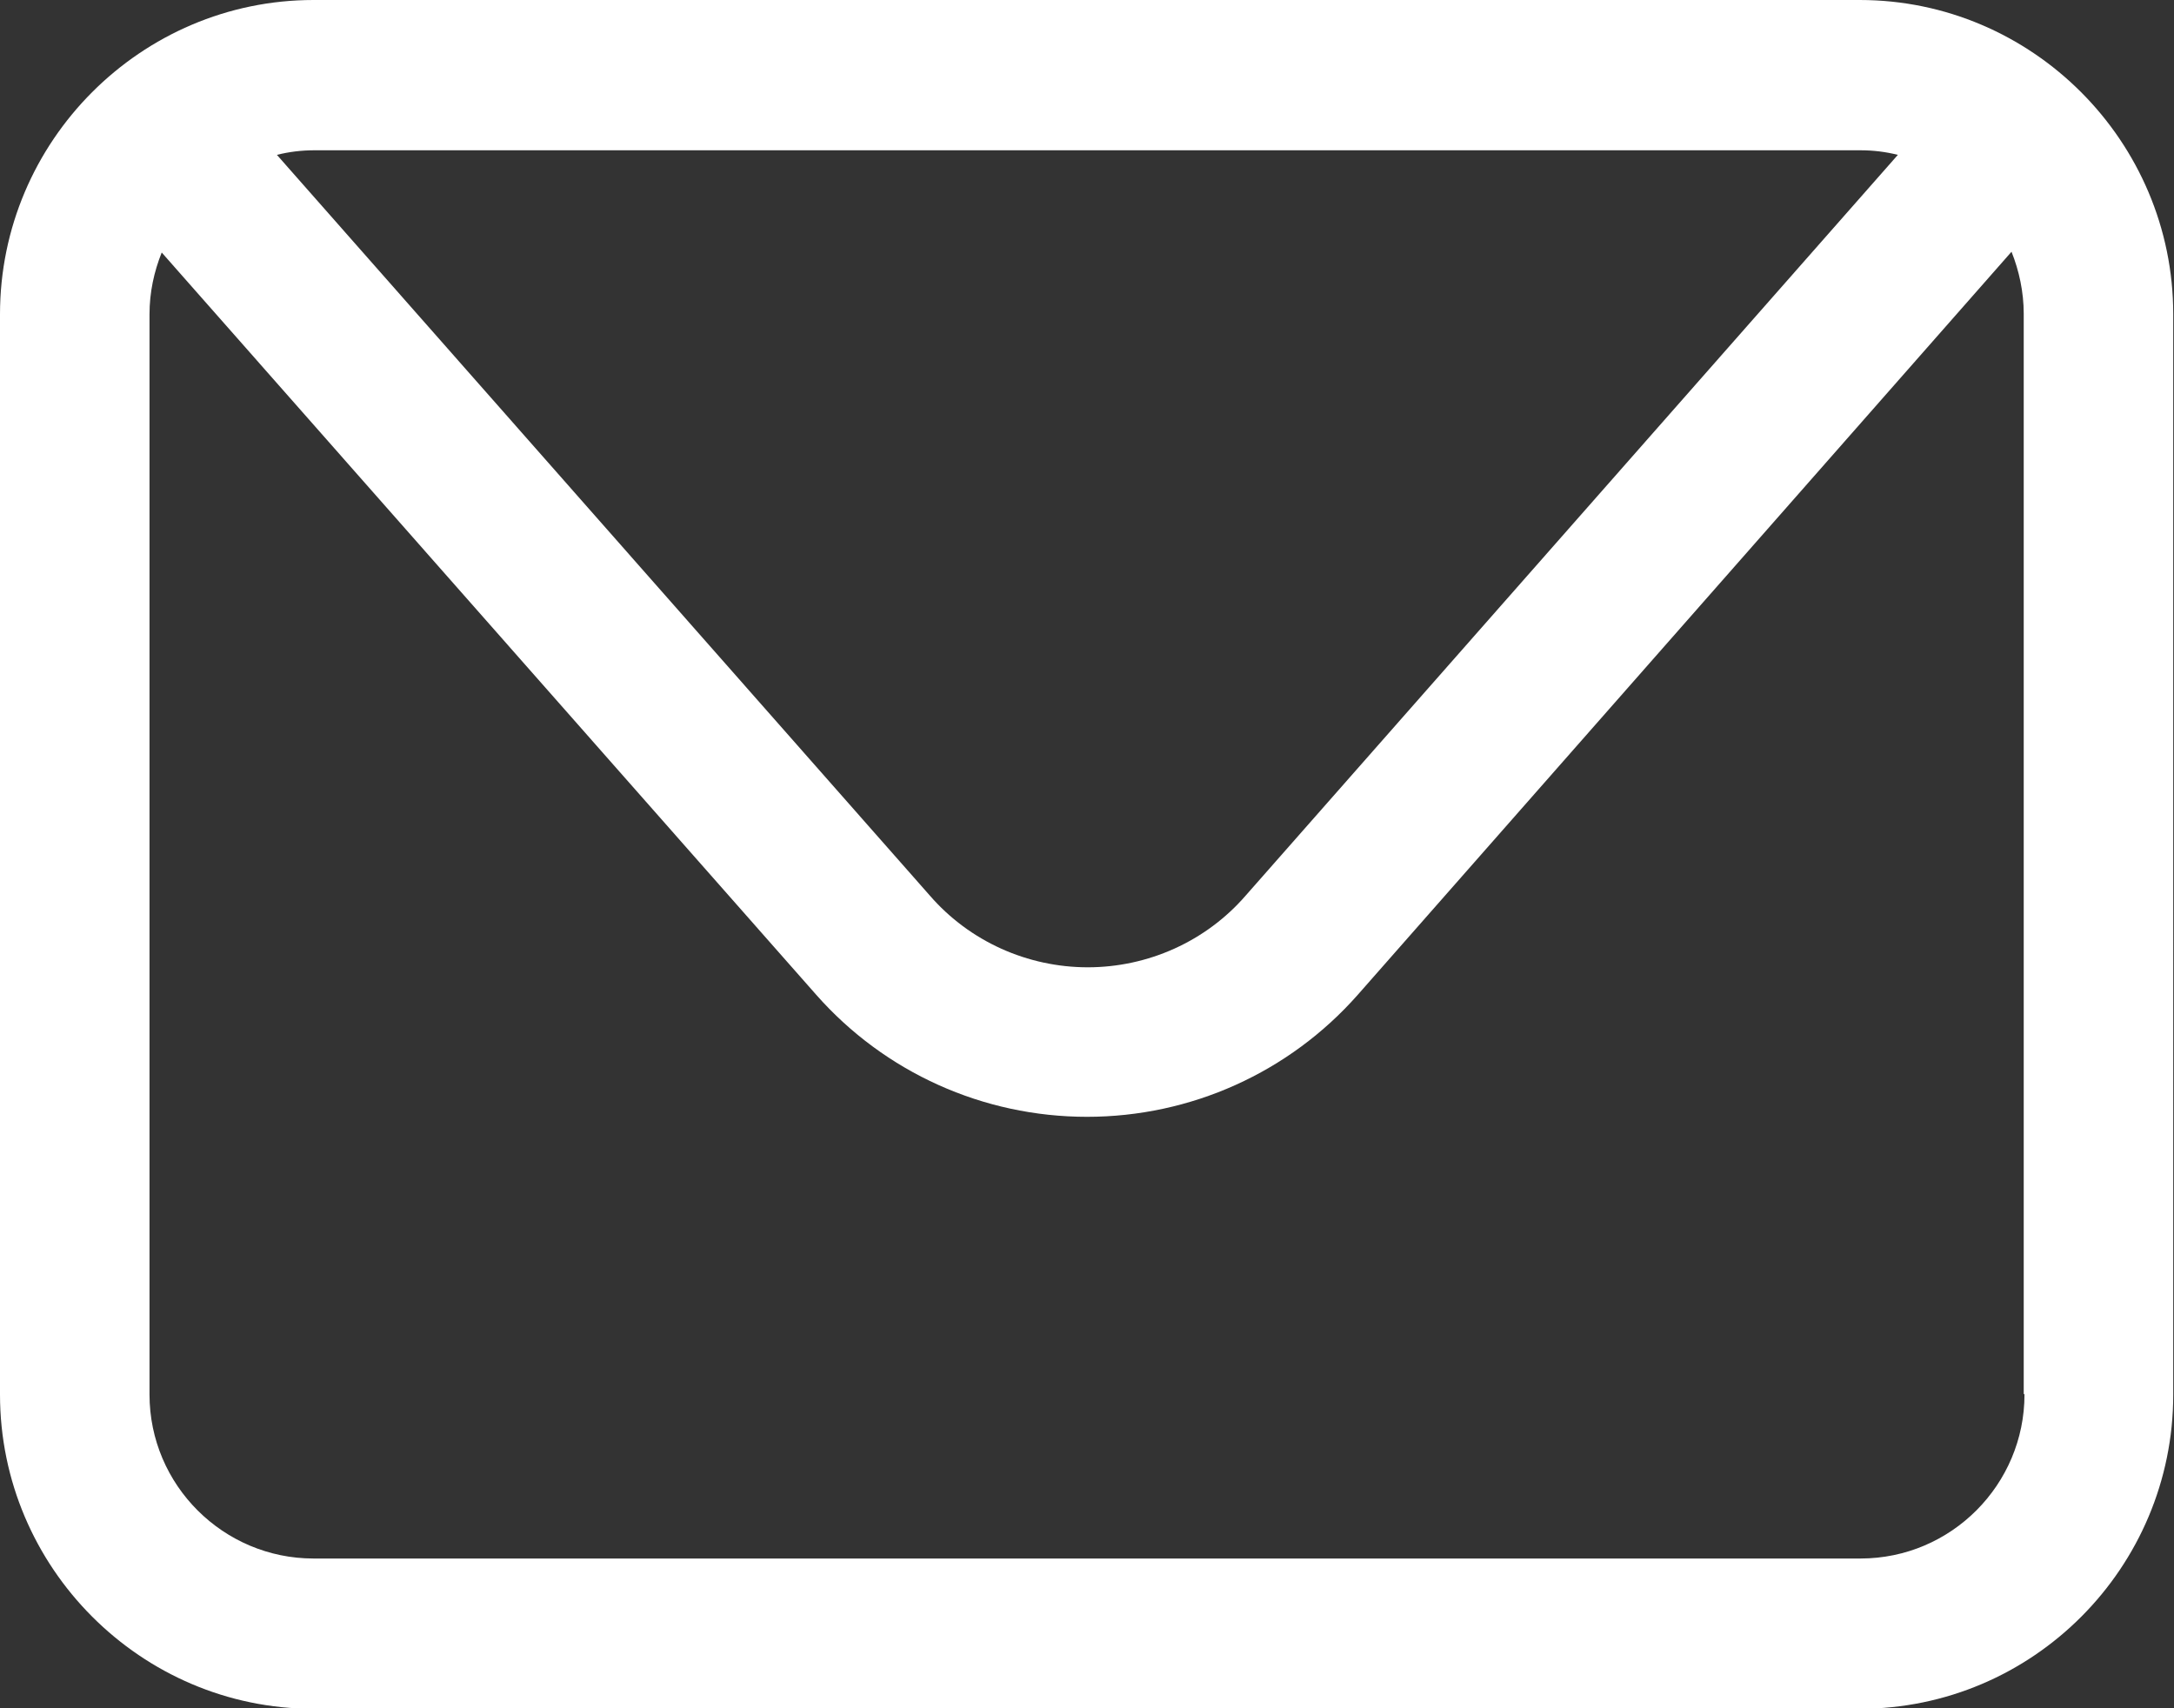 <?xml version="1.0" encoding="UTF-8"?>
<svg id="b" data-name="Ebene 2" xmlns="http://www.w3.org/2000/svg" width="28.5" height="22.39" viewBox="0 0 28.5 22.39">
  <rect x="0" y="0" width="28.5" height="22.39" fill="#333333" stroke="none"/>
  <g id="c" data-name="Ebene 1">
    <path d="M26.54,18.28c0,1.18-.96,2.15-2.15,2.15H4.11c-1.18,0-2.15-.96-2.15-2.15V4.12c0-.29.06-.56.16-.81l8.58,9.73c.9,1.02,2.19,1.6,3.55,1.6s2.65-.58,3.55-1.6L26.37,3.3c.1.25.16.53.16.81v14.16ZM24.39,1.97c.17,0,.33.02.49.06l-8.55,9.71c-.52.6-1.28.94-2.07.94s-1.55-.34-2.07-.94L3.63,2.03c.16-.04.32-.06.49-.06h20.27ZM24.39,0H4.11C1.85,0,0,1.85,0,4.12v14.16c0,2.27,1.85,4.12,4.11,4.12h20.27c2.27,0,4.11-1.85,4.11-4.12V4.12c0-2.27-1.85-4.12-4.11-4.12" fill="#fff"/>
  </g>
</svg>